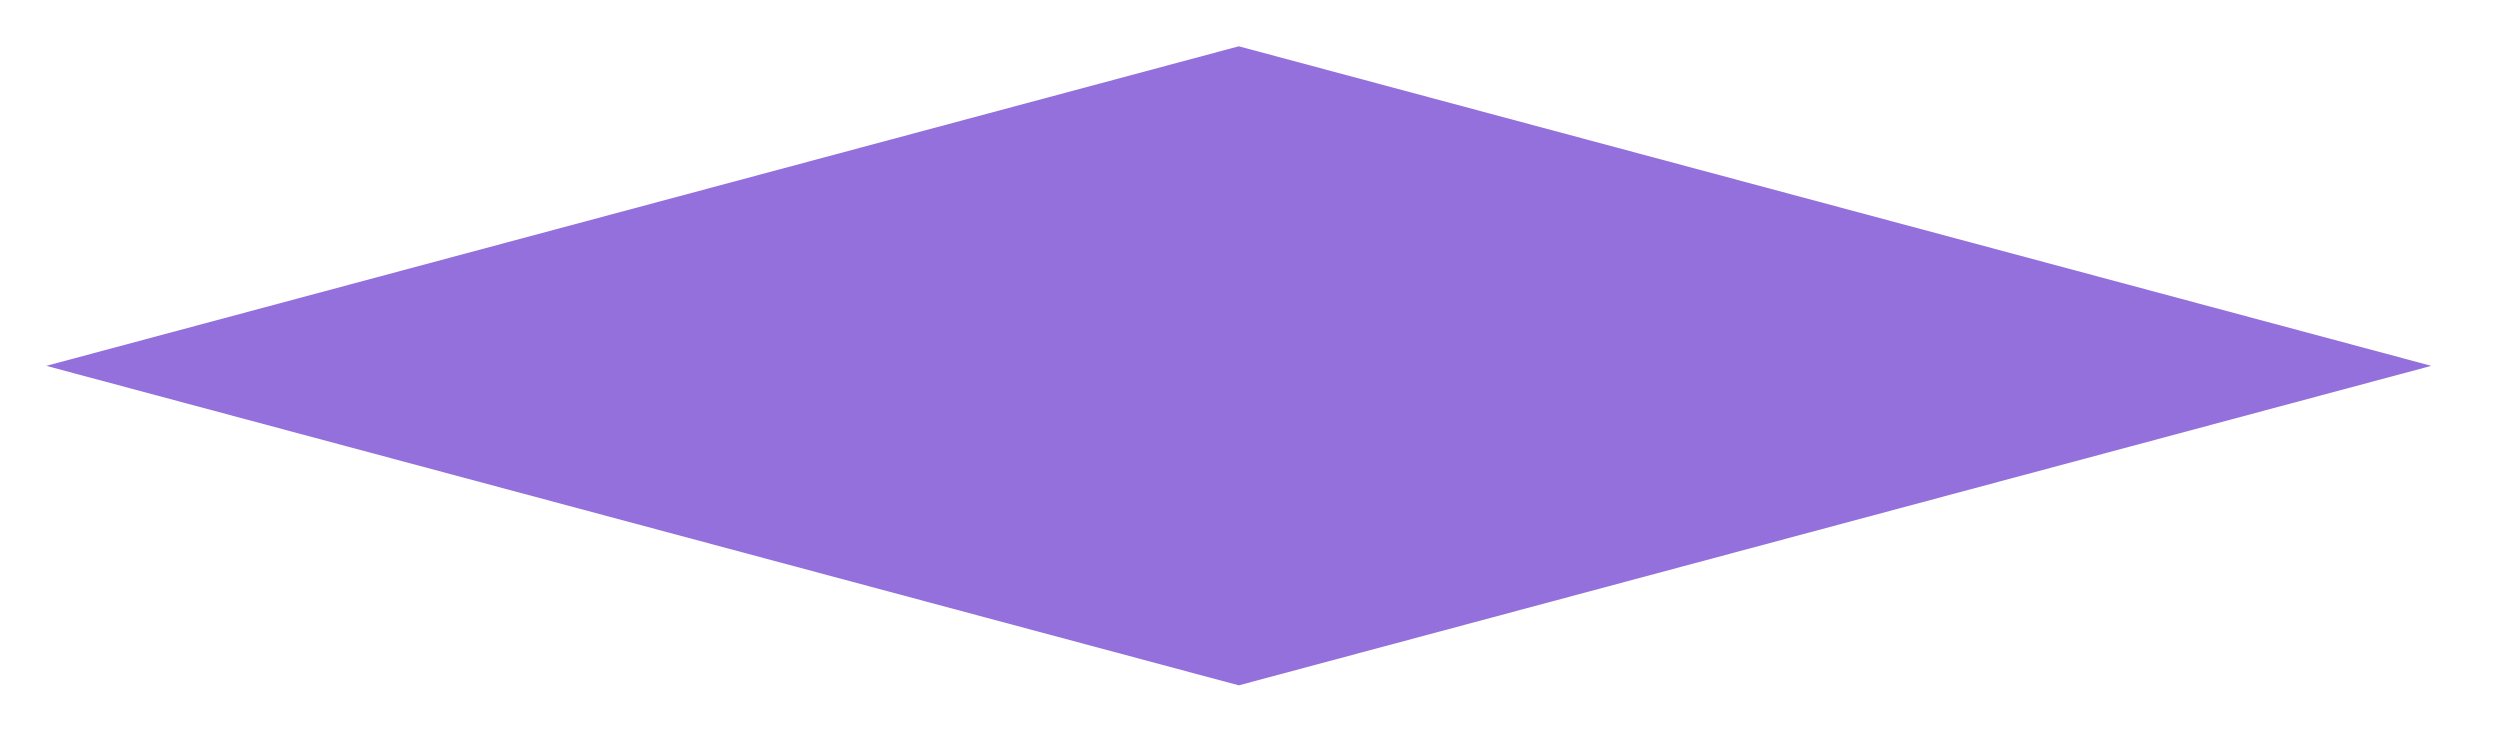 <?xml version="1.0" encoding="UTF-8"?>
<svg xmlns="http://www.w3.org/2000/svg" xmlns:xlink="http://www.w3.org/1999/xlink" width="162" height="48" viewBox="0 0 162 48" version="1.1">
<g id="surface31830">
<path style=" stroke:none;fill-rule:nonzero;fill:rgb(57.647%,43.922%,85.882%);fill-opacity:1;" d="M 80.273 3 C 80.273 3 157.547 23.707 157.547 23.707 C 157.547 23.707 80.273 44.41 80.273 44.41 C 80.273 44.41 3 23.707 3 23.707 C 3 23.707 80.273 3 80.273 3 Z M 80.273 3 "/>
</g>
</svg>

